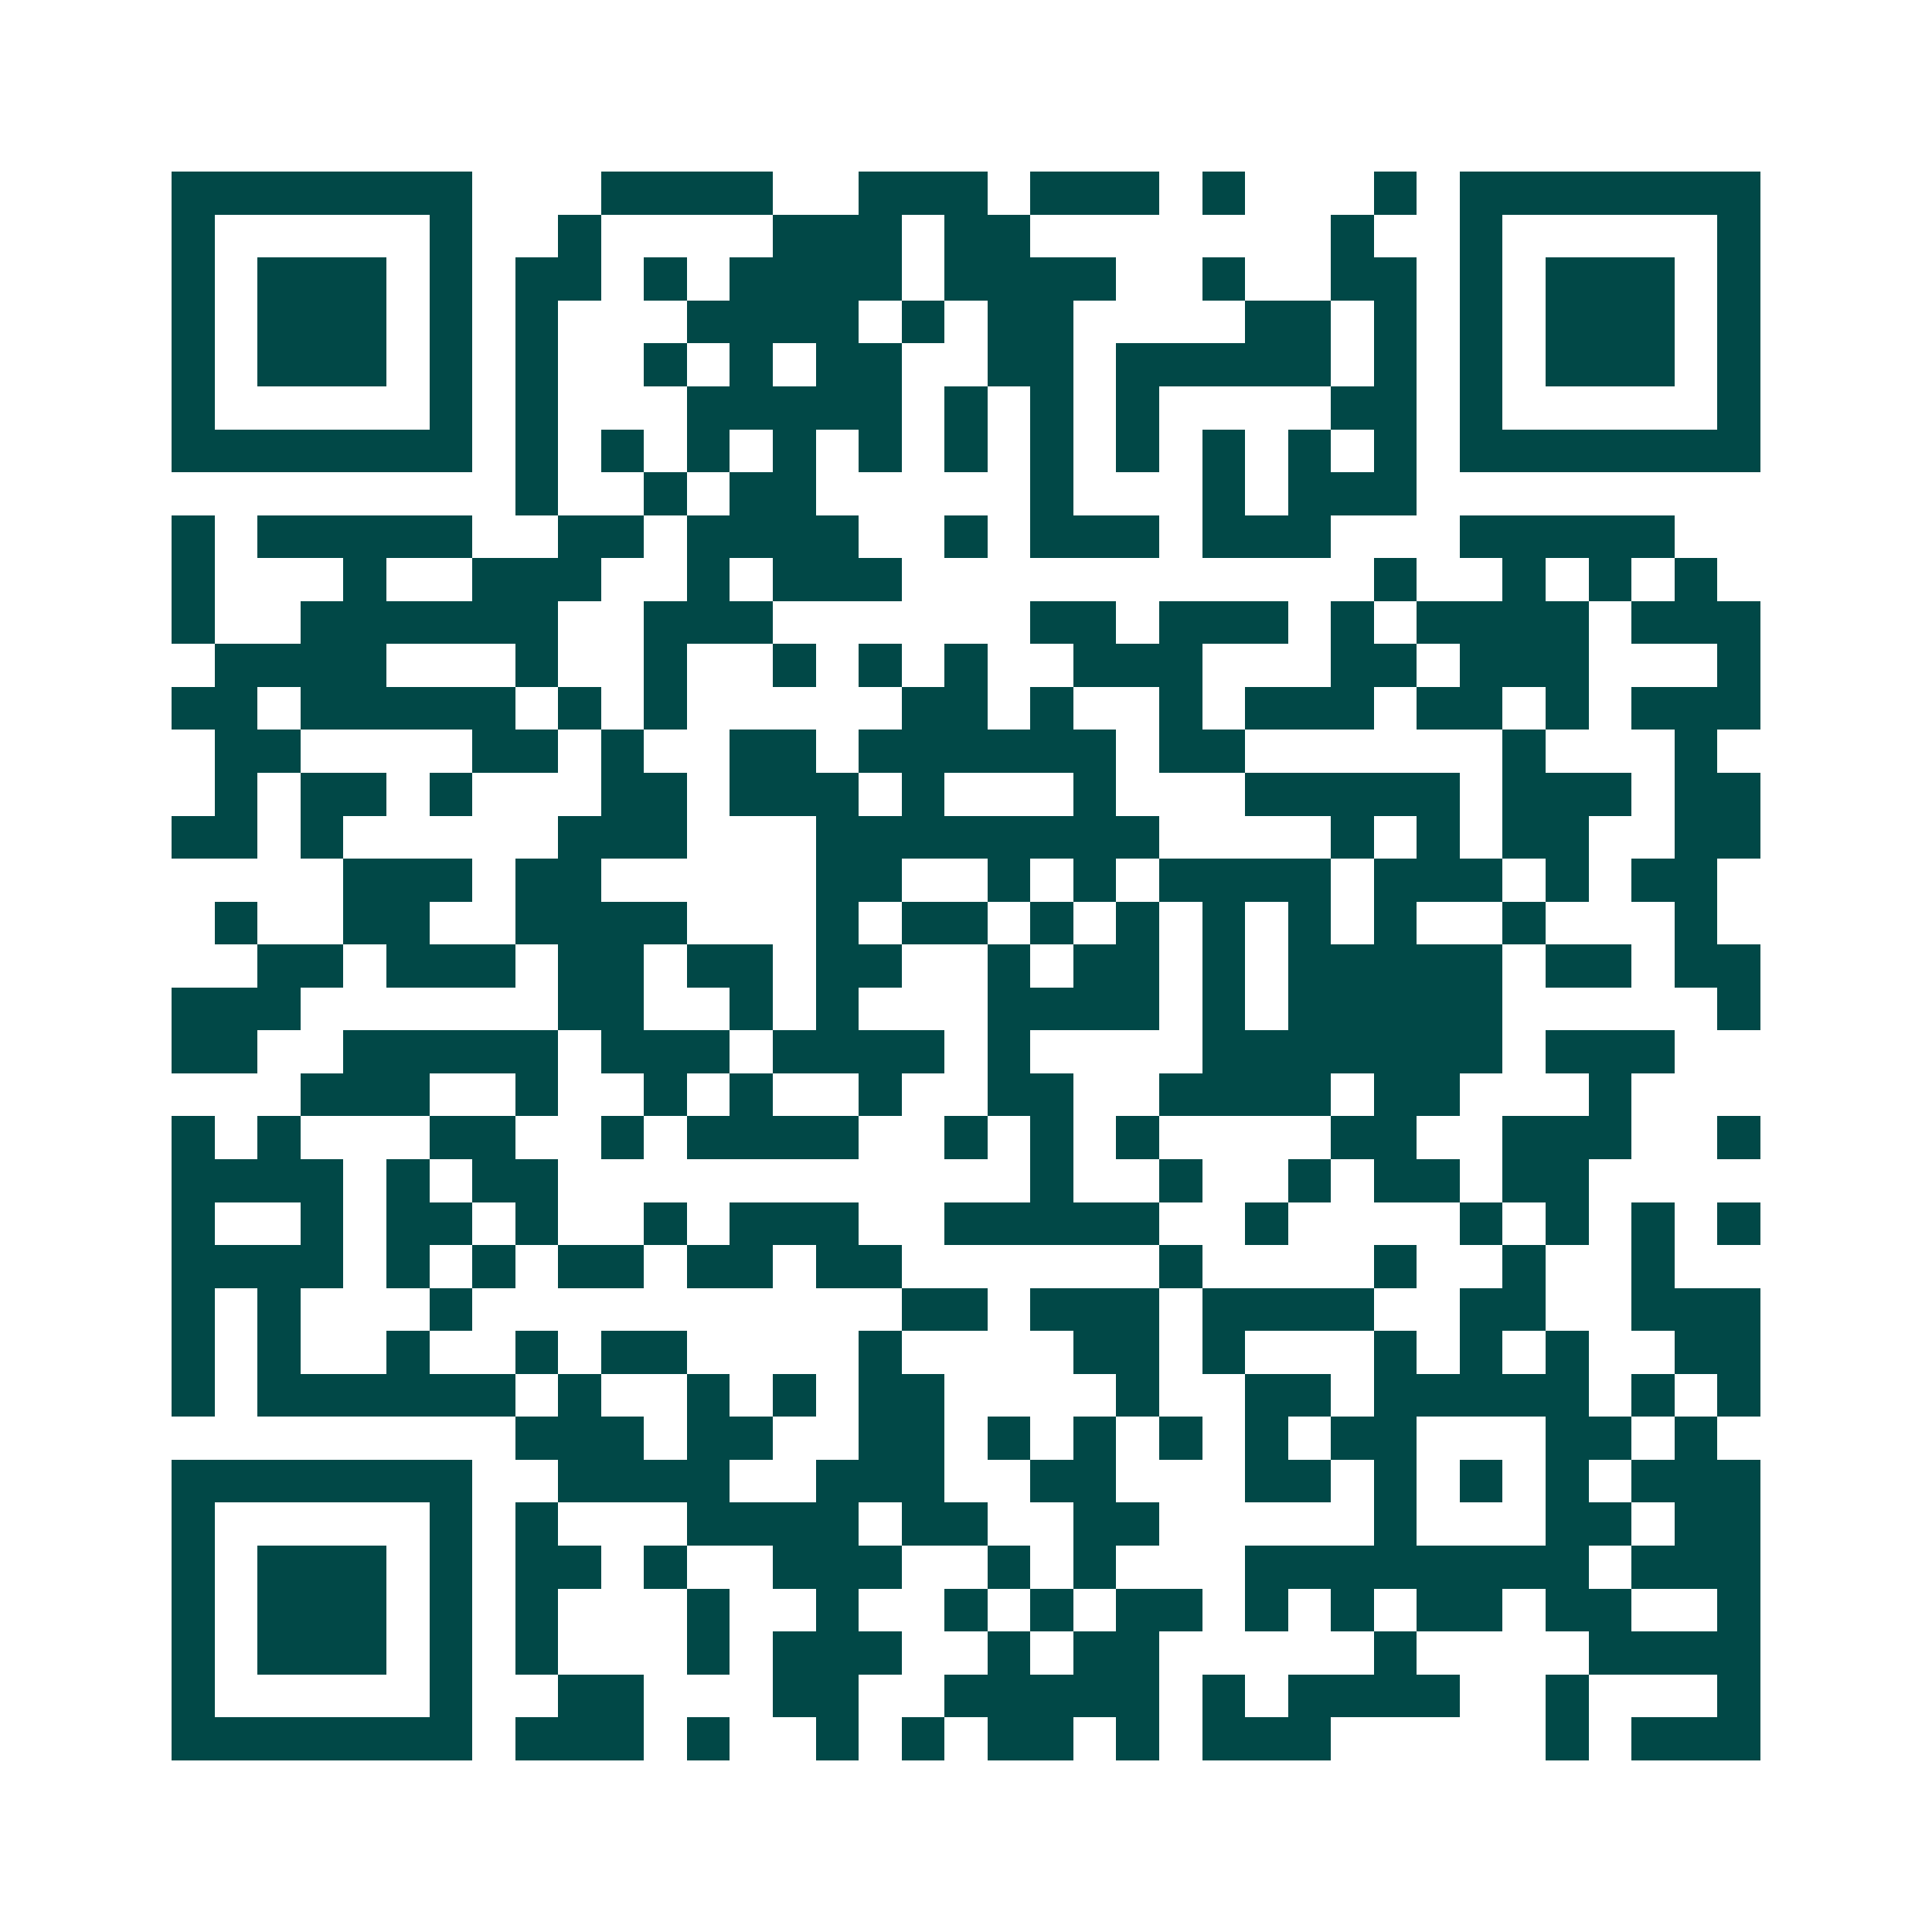 <svg xmlns="http://www.w3.org/2000/svg" width="200" height="200" viewBox="0 0 45 45" shape-rendering="crispEdges"><path fill="#ffffff" d="M0 0h45v45H0z"/><path stroke="#014847" d="M4 4.5h7m3 0h4m2 0h3m1 0h3m1 0h1m3 0h1m1 0h7M4 5.5h1m5 0h1m2 0h1m4 0h3m1 0h2m7 0h1m2 0h1m5 0h1M4 6.5h1m1 0h3m1 0h1m1 0h2m1 0h1m1 0h4m1 0h4m2 0h1m2 0h2m1 0h1m1 0h3m1 0h1M4 7.5h1m1 0h3m1 0h1m1 0h1m3 0h4m1 0h1m1 0h2m4 0h2m1 0h1m1 0h1m1 0h3m1 0h1M4 8.5h1m1 0h3m1 0h1m1 0h1m2 0h1m1 0h1m1 0h2m2 0h2m1 0h5m1 0h1m1 0h1m1 0h3m1 0h1M4 9.5h1m5 0h1m1 0h1m3 0h5m1 0h1m1 0h1m1 0h1m4 0h2m1 0h1m5 0h1M4 10.5h7m1 0h1m1 0h1m1 0h1m1 0h1m1 0h1m1 0h1m1 0h1m1 0h1m1 0h1m1 0h1m1 0h1m1 0h7M12 11.5h1m2 0h1m1 0h2m5 0h1m3 0h1m1 0h3M4 12.5h1m1 0h5m2 0h2m1 0h4m2 0h1m1 0h3m1 0h3m3 0h5M4 13.5h1m3 0h1m2 0h3m2 0h1m1 0h3m11 0h1m2 0h1m1 0h1m1 0h1M4 14.5h1m2 0h6m2 0h3m6 0h2m1 0h3m1 0h1m1 0h4m1 0h3M5 15.5h4m3 0h1m2 0h1m2 0h1m1 0h1m1 0h1m2 0h3m3 0h2m1 0h3m3 0h1M4 16.5h2m1 0h5m1 0h1m1 0h1m5 0h2m1 0h1m2 0h1m1 0h3m1 0h2m1 0h1m1 0h3M5 17.5h2m4 0h2m1 0h1m2 0h2m1 0h6m1 0h2m6 0h1m3 0h1M5 18.5h1m1 0h2m1 0h1m3 0h2m1 0h3m1 0h1m3 0h1m3 0h5m1 0h3m1 0h2M4 19.5h2m1 0h1m5 0h3m3 0h8m4 0h1m1 0h1m1 0h2m2 0h2M8 20.5h3m1 0h2m5 0h2m2 0h1m1 0h1m1 0h4m1 0h3m1 0h1m1 0h2M5 21.5h1m2 0h2m2 0h4m3 0h1m1 0h2m1 0h1m1 0h1m1 0h1m1 0h1m1 0h1m2 0h1m3 0h1M6 22.5h2m1 0h3m1 0h2m1 0h2m1 0h2m2 0h1m1 0h2m1 0h1m1 0h5m1 0h2m1 0h2M4 23.5h3m6 0h2m2 0h1m1 0h1m3 0h4m1 0h1m1 0h5m5 0h1M4 24.5h2m2 0h5m1 0h3m1 0h4m1 0h1m4 0h7m1 0h3M7 25.5h3m2 0h1m2 0h1m1 0h1m2 0h1m2 0h2m2 0h4m1 0h2m3 0h1M4 26.5h1m1 0h1m3 0h2m2 0h1m1 0h4m2 0h1m1 0h1m1 0h1m4 0h2m2 0h3m2 0h1M4 27.5h4m1 0h1m1 0h2m11 0h1m2 0h1m2 0h1m1 0h2m1 0h2M4 28.5h1m2 0h1m1 0h2m1 0h1m2 0h1m1 0h3m2 0h5m2 0h1m4 0h1m1 0h1m1 0h1m1 0h1M4 29.5h4m1 0h1m1 0h1m1 0h2m1 0h2m1 0h2m6 0h1m4 0h1m2 0h1m2 0h1M4 30.5h1m1 0h1m3 0h1m10 0h2m1 0h3m1 0h4m2 0h2m2 0h3M4 31.5h1m1 0h1m2 0h1m2 0h1m1 0h2m4 0h1m4 0h2m1 0h1m3 0h1m1 0h1m1 0h1m2 0h2M4 32.5h1m1 0h6m1 0h1m2 0h1m1 0h1m1 0h2m4 0h1m2 0h2m1 0h5m1 0h1m1 0h1M12 33.5h3m1 0h2m2 0h2m1 0h1m1 0h1m1 0h1m1 0h1m1 0h2m3 0h2m1 0h1M4 34.5h7m2 0h4m2 0h3m2 0h2m3 0h2m1 0h1m1 0h1m1 0h1m1 0h3M4 35.5h1m5 0h1m1 0h1m3 0h4m1 0h2m2 0h2m5 0h1m3 0h2m1 0h2M4 36.5h1m1 0h3m1 0h1m1 0h2m1 0h1m2 0h3m2 0h1m1 0h1m3 0h8m1 0h3M4 37.5h1m1 0h3m1 0h1m1 0h1m3 0h1m2 0h1m2 0h1m1 0h1m1 0h2m1 0h1m1 0h1m1 0h2m1 0h2m2 0h1M4 38.5h1m1 0h3m1 0h1m1 0h1m3 0h1m1 0h3m2 0h1m1 0h2m5 0h1m4 0h4M4 39.5h1m5 0h1m2 0h2m3 0h2m2 0h5m1 0h1m1 0h4m2 0h1m3 0h1M4 40.5h7m1 0h3m1 0h1m2 0h1m1 0h1m1 0h2m1 0h1m1 0h3m5 0h1m1 0h3"/></svg>
